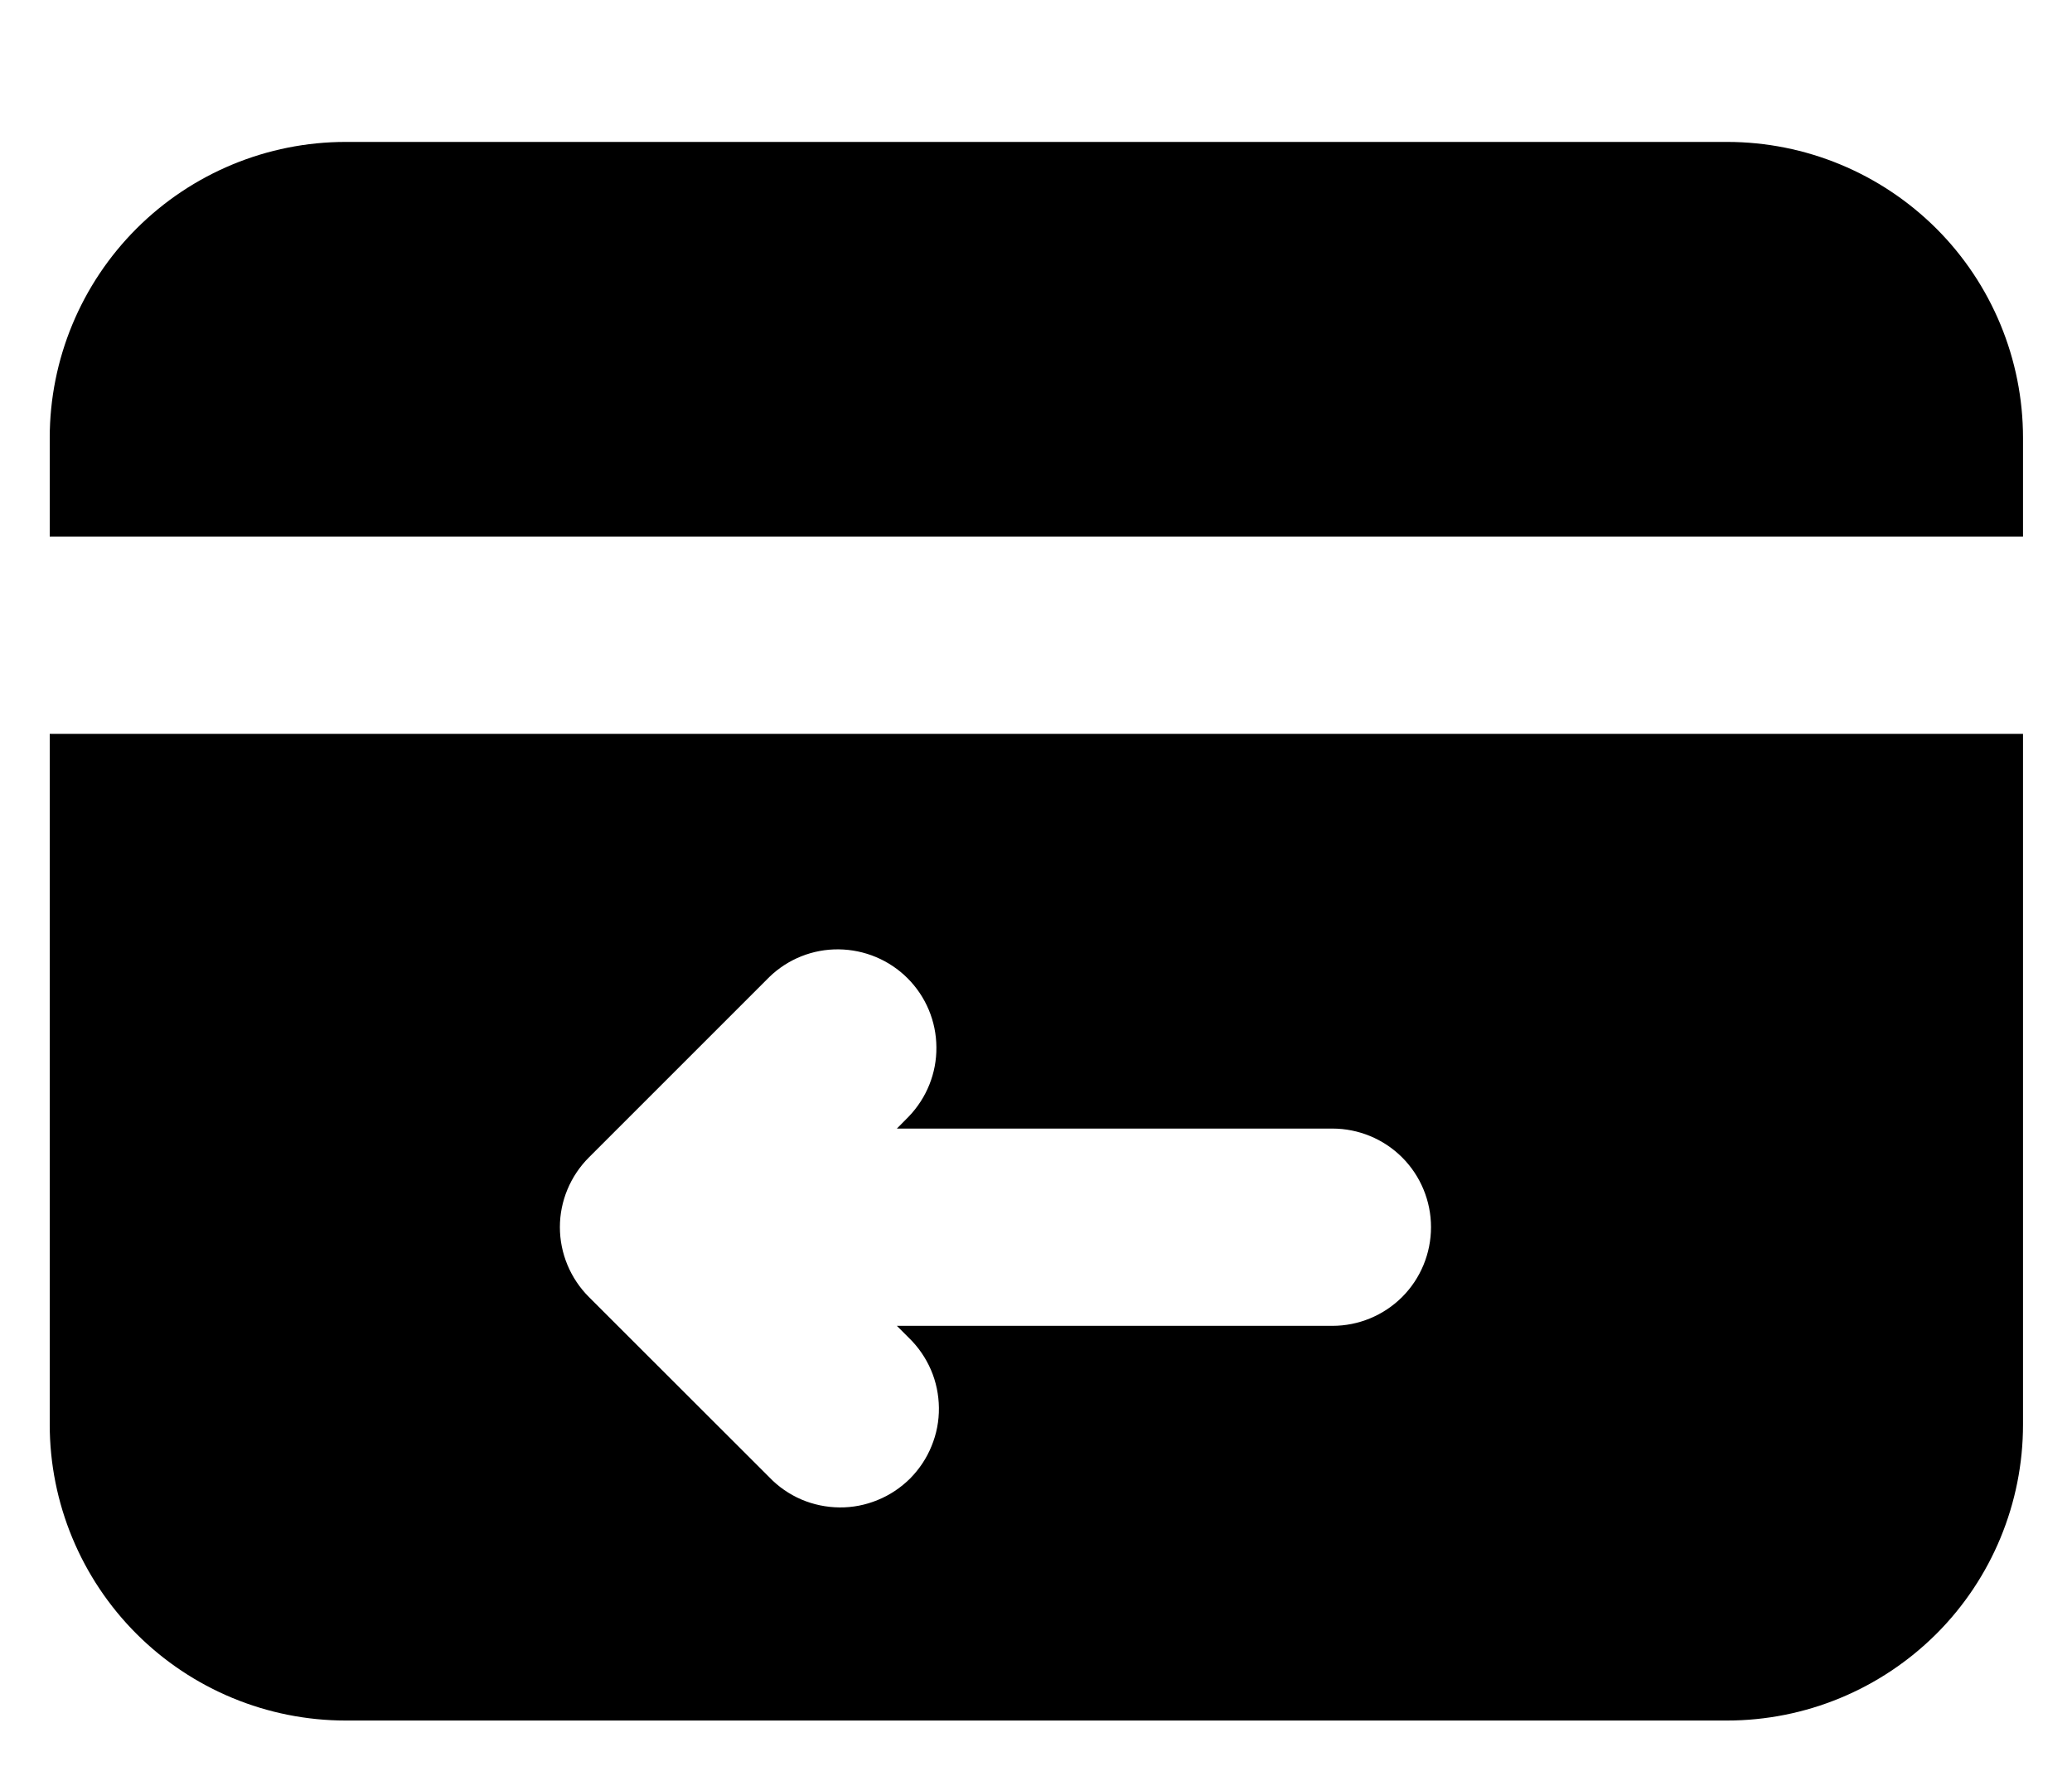<svg xmlns="http://www.w3.org/2000/svg" fill="none" viewBox="0 0 14 12" height="12" width="14">
<path fill="black" d="M13.669 4.959H0.336V9.626C0.336 10.156 0.547 10.665 0.922 11.04C1.297 11.415 1.806 11.626 2.336 11.626H11.669C12.2 11.626 12.708 11.415 13.084 11.04C13.459 10.665 13.669 10.156 13.669 9.626V4.959ZM6.06 7.626L6.14 7.545C6.261 7.419 6.329 7.251 6.327 7.076C6.326 6.901 6.256 6.734 6.132 6.61C6.009 6.487 5.842 6.417 5.667 6.415C5.492 6.413 5.324 6.48 5.198 6.602L3.979 7.821C3.854 7.946 3.783 8.116 3.783 8.292C3.783 8.469 3.854 8.639 3.979 8.764L5.198 9.982C5.259 10.046 5.333 10.097 5.414 10.132C5.496 10.167 5.583 10.185 5.672 10.186C5.76 10.187 5.848 10.17 5.93 10.136C6.012 10.103 6.086 10.053 6.149 9.991C6.211 9.928 6.261 9.854 6.294 9.772C6.328 9.69 6.345 9.602 6.344 9.513C6.343 9.425 6.325 9.337 6.29 9.256C6.255 9.175 6.204 9.101 6.141 9.04L6.06 8.959H9.003C9.179 8.959 9.349 8.889 9.474 8.764C9.599 8.639 9.669 8.469 9.669 8.292C9.669 8.116 9.599 7.946 9.474 7.821C9.349 7.696 9.179 7.626 9.003 7.626H6.06ZM2.336 0.959C1.806 0.959 1.297 1.17 0.922 1.545C0.547 1.92 0.336 2.429 0.336 2.959V3.626H13.669V2.959C13.669 2.429 13.459 1.92 13.084 1.545C12.708 1.17 12.2 0.959 11.669 0.959H2.336Z" clip-rule="evenodd" fill-rule="evenodd"></path>
</svg>
